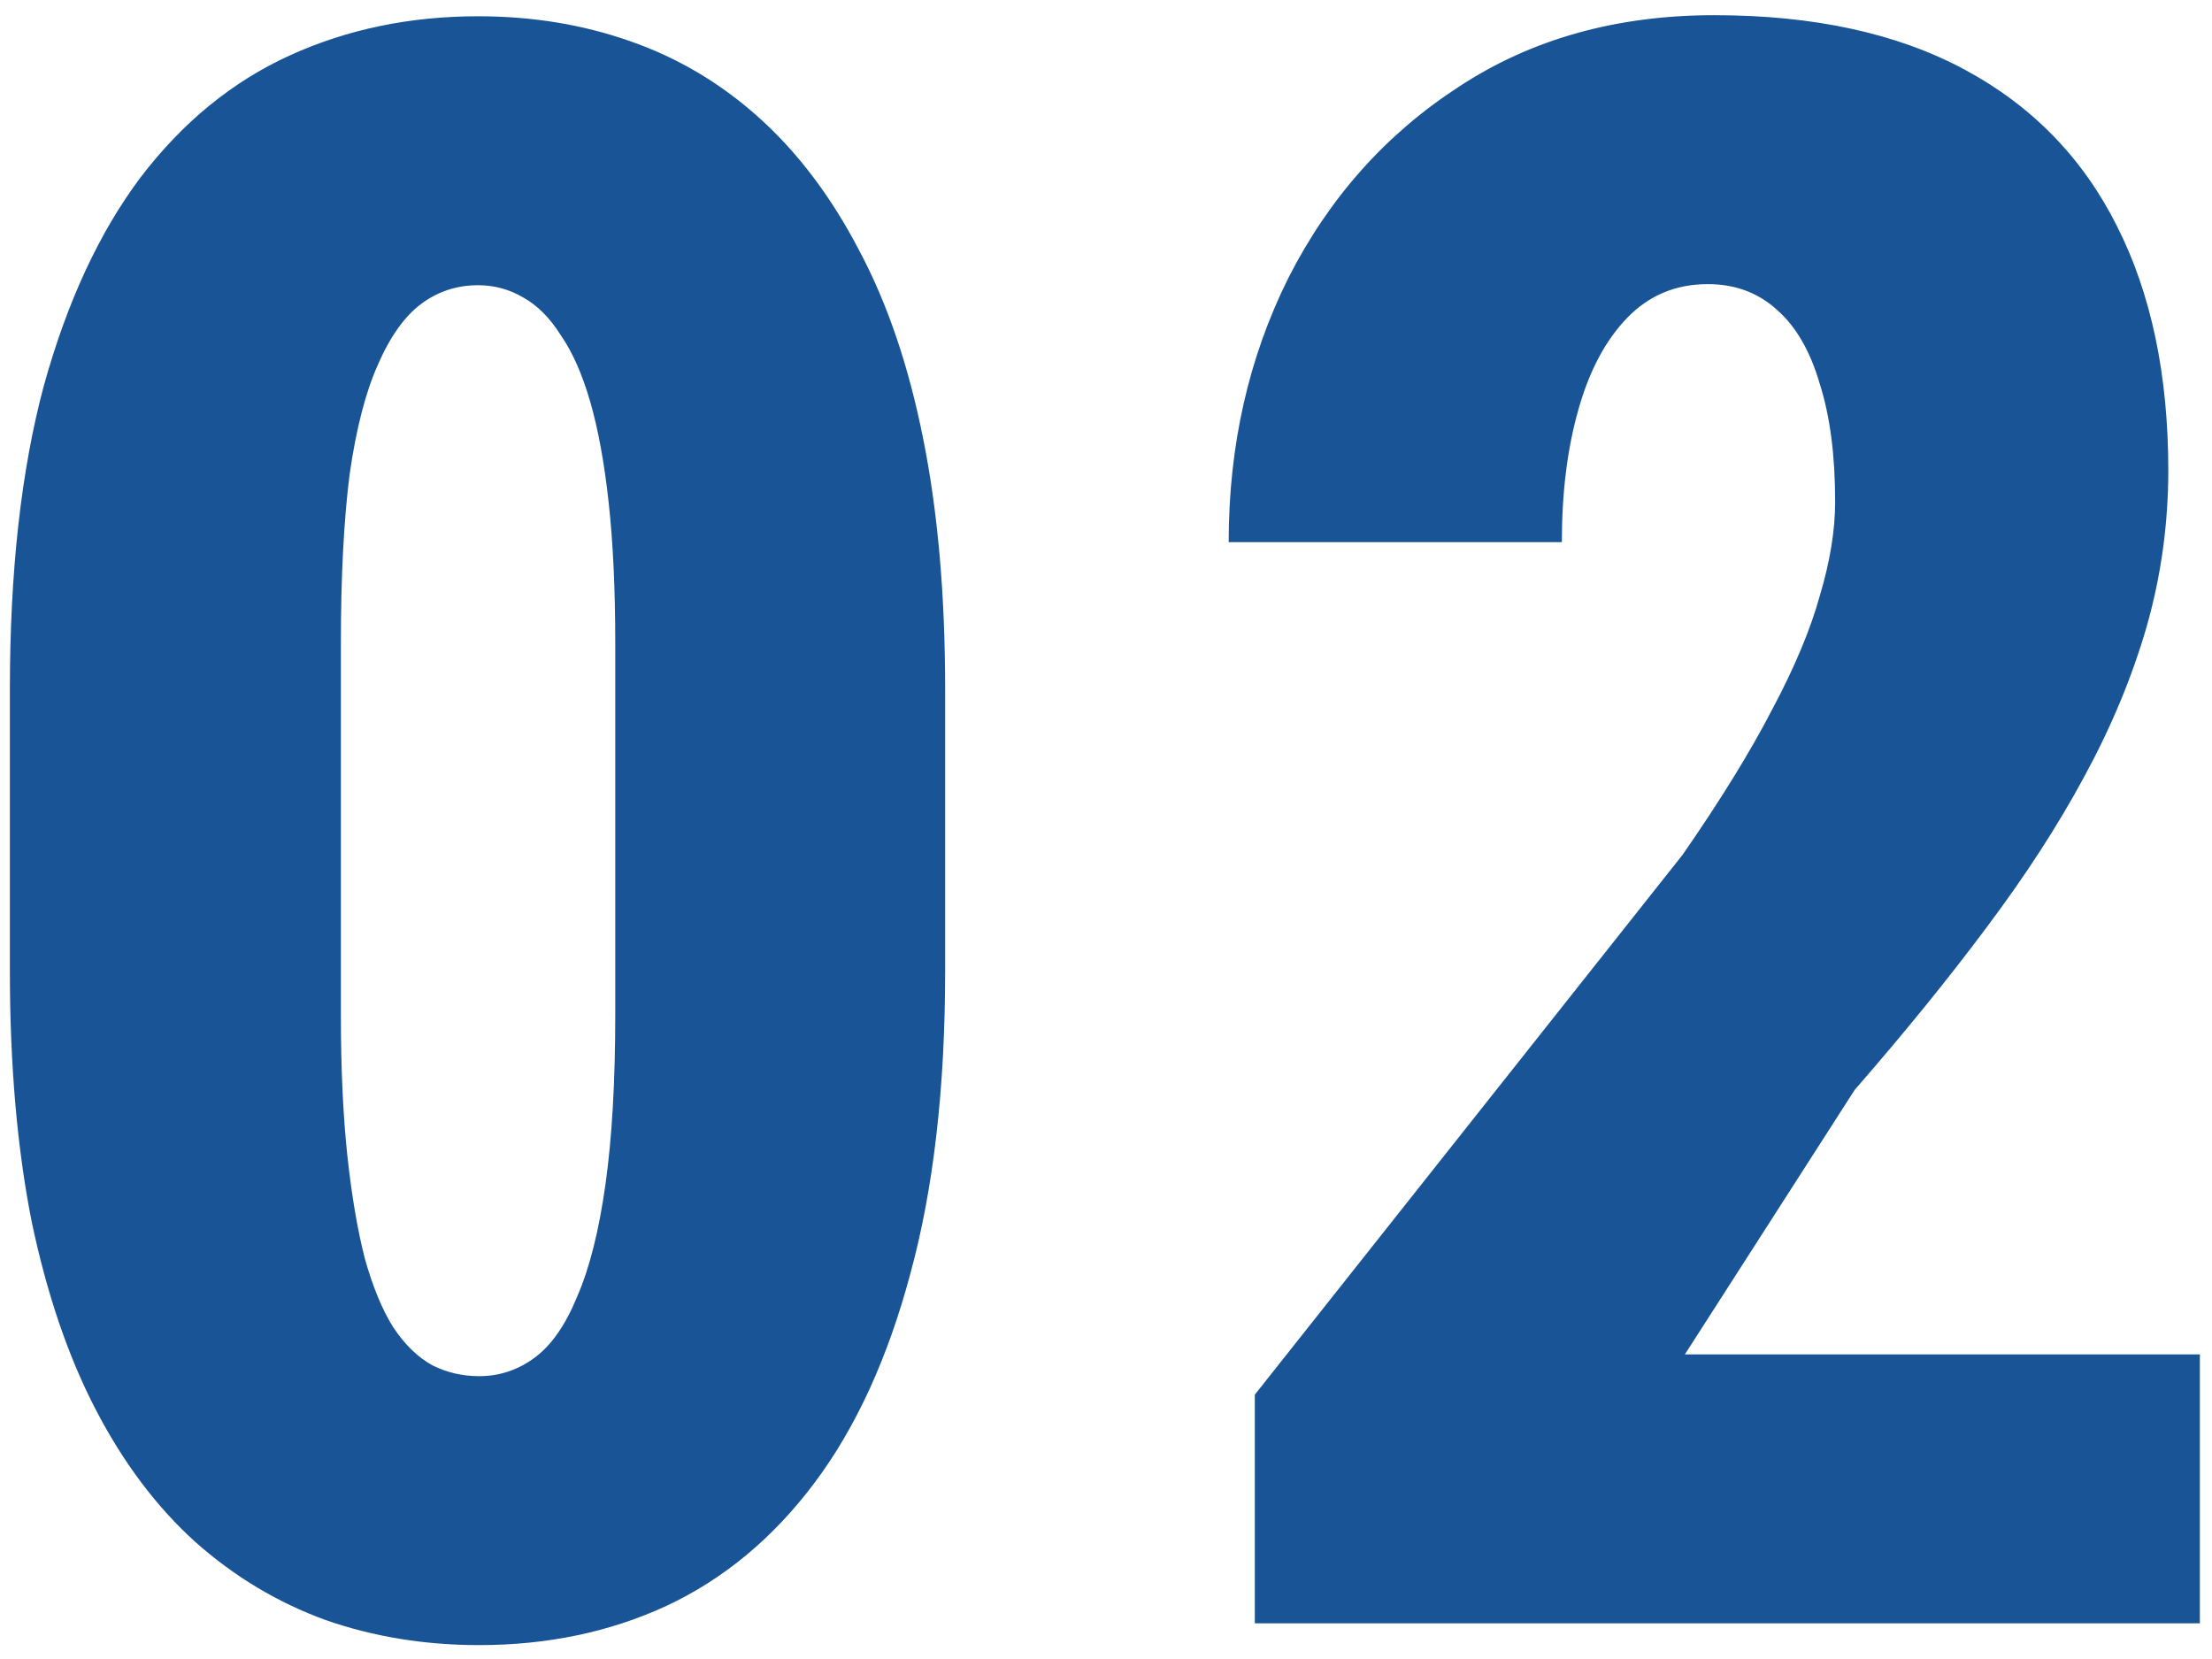 <svg width="124" height="93" viewBox="0 0 124 93" fill="none" xmlns="http://www.w3.org/2000/svg">
<path d="M52.983 38.632V54.44C52.983 60.991 52.332 66.647 51.03 71.408C49.769 76.128 47.978 80.034 45.659 83.126C43.34 86.219 40.573 88.518 37.358 90.023C34.185 91.488 30.685 92.221 26.86 92.221C23.809 92.221 20.94 91.753 18.254 90.817C15.569 89.84 13.127 88.376 10.93 86.422C8.774 84.469 6.922 82.007 5.376 79.037C3.83 76.067 2.629 72.547 1.775 68.478C0.961 64.368 0.554 59.689 0.554 54.44V38.632C0.554 32.04 1.185 26.384 2.446 21.664C3.748 16.944 5.559 13.038 7.878 9.945C10.238 6.853 13.026 4.574 16.24 3.109C19.455 1.645 22.974 0.912 26.799 0.912C29.851 0.912 32.699 1.38 35.344 2.316C38.03 3.252 40.451 4.696 42.607 6.649C44.764 8.603 46.615 11.064 48.162 14.035C49.748 17.005 50.949 20.545 51.763 24.655C52.577 28.724 52.983 33.383 52.983 38.632ZM34.49 56.881V36.068C34.49 33.057 34.368 30.433 34.123 28.195C33.879 25.957 33.533 24.065 33.086 22.519C32.638 20.972 32.089 19.731 31.438 18.795C30.828 17.819 30.116 17.107 29.302 16.659C28.529 16.212 27.695 15.988 26.799 15.988C25.619 15.988 24.561 16.334 23.625 17.025C22.69 17.717 21.876 18.856 21.184 20.443C20.492 21.99 19.963 24.044 19.597 26.608C19.272 29.171 19.109 32.325 19.109 36.068V56.881C19.109 59.892 19.231 62.537 19.475 64.816C19.719 67.054 20.045 68.966 20.452 70.553C20.899 72.14 21.428 73.422 22.039 74.398C22.69 75.375 23.422 76.087 24.236 76.535C25.05 76.942 25.924 77.145 26.86 77.145C28 77.145 29.037 76.799 29.973 76.107C30.909 75.416 31.703 74.276 32.353 72.689C33.045 71.103 33.574 69.007 33.94 66.403C34.307 63.799 34.49 60.625 34.49 56.881ZM123.32 75.924V91H70.342V78.183L94.329 47.909C96.445 44.857 98.113 42.151 99.334 39.791C100.595 37.431 101.49 35.295 102.019 33.383C102.589 31.47 102.874 29.721 102.874 28.134C102.874 25.53 102.589 23.332 102.019 21.542C101.49 19.711 100.697 18.328 99.639 17.392C98.581 16.415 97.279 15.927 95.732 15.927C93.942 15.927 92.436 16.558 91.216 17.819C89.995 19.08 89.08 20.81 88.469 23.007C87.859 25.163 87.554 27.625 87.554 30.392H68.877C68.877 24.98 69.996 20.037 72.234 15.56C74.513 11.085 77.686 7.524 81.755 4.879C85.824 2.194 90.606 0.851 96.099 0.851C101.673 0.851 106.353 1.868 110.137 3.903C113.921 5.937 116.769 8.867 118.682 12.692C120.594 16.476 121.55 21.033 121.55 26.364C121.55 29.375 121.143 32.304 120.33 35.153C119.516 37.96 118.356 40.748 116.851 43.515C115.386 46.241 113.555 49.069 111.357 51.998C109.201 54.888 106.739 57.919 103.972 61.093L94.451 75.924H123.32Z" fill="#195596"/>
</svg>
